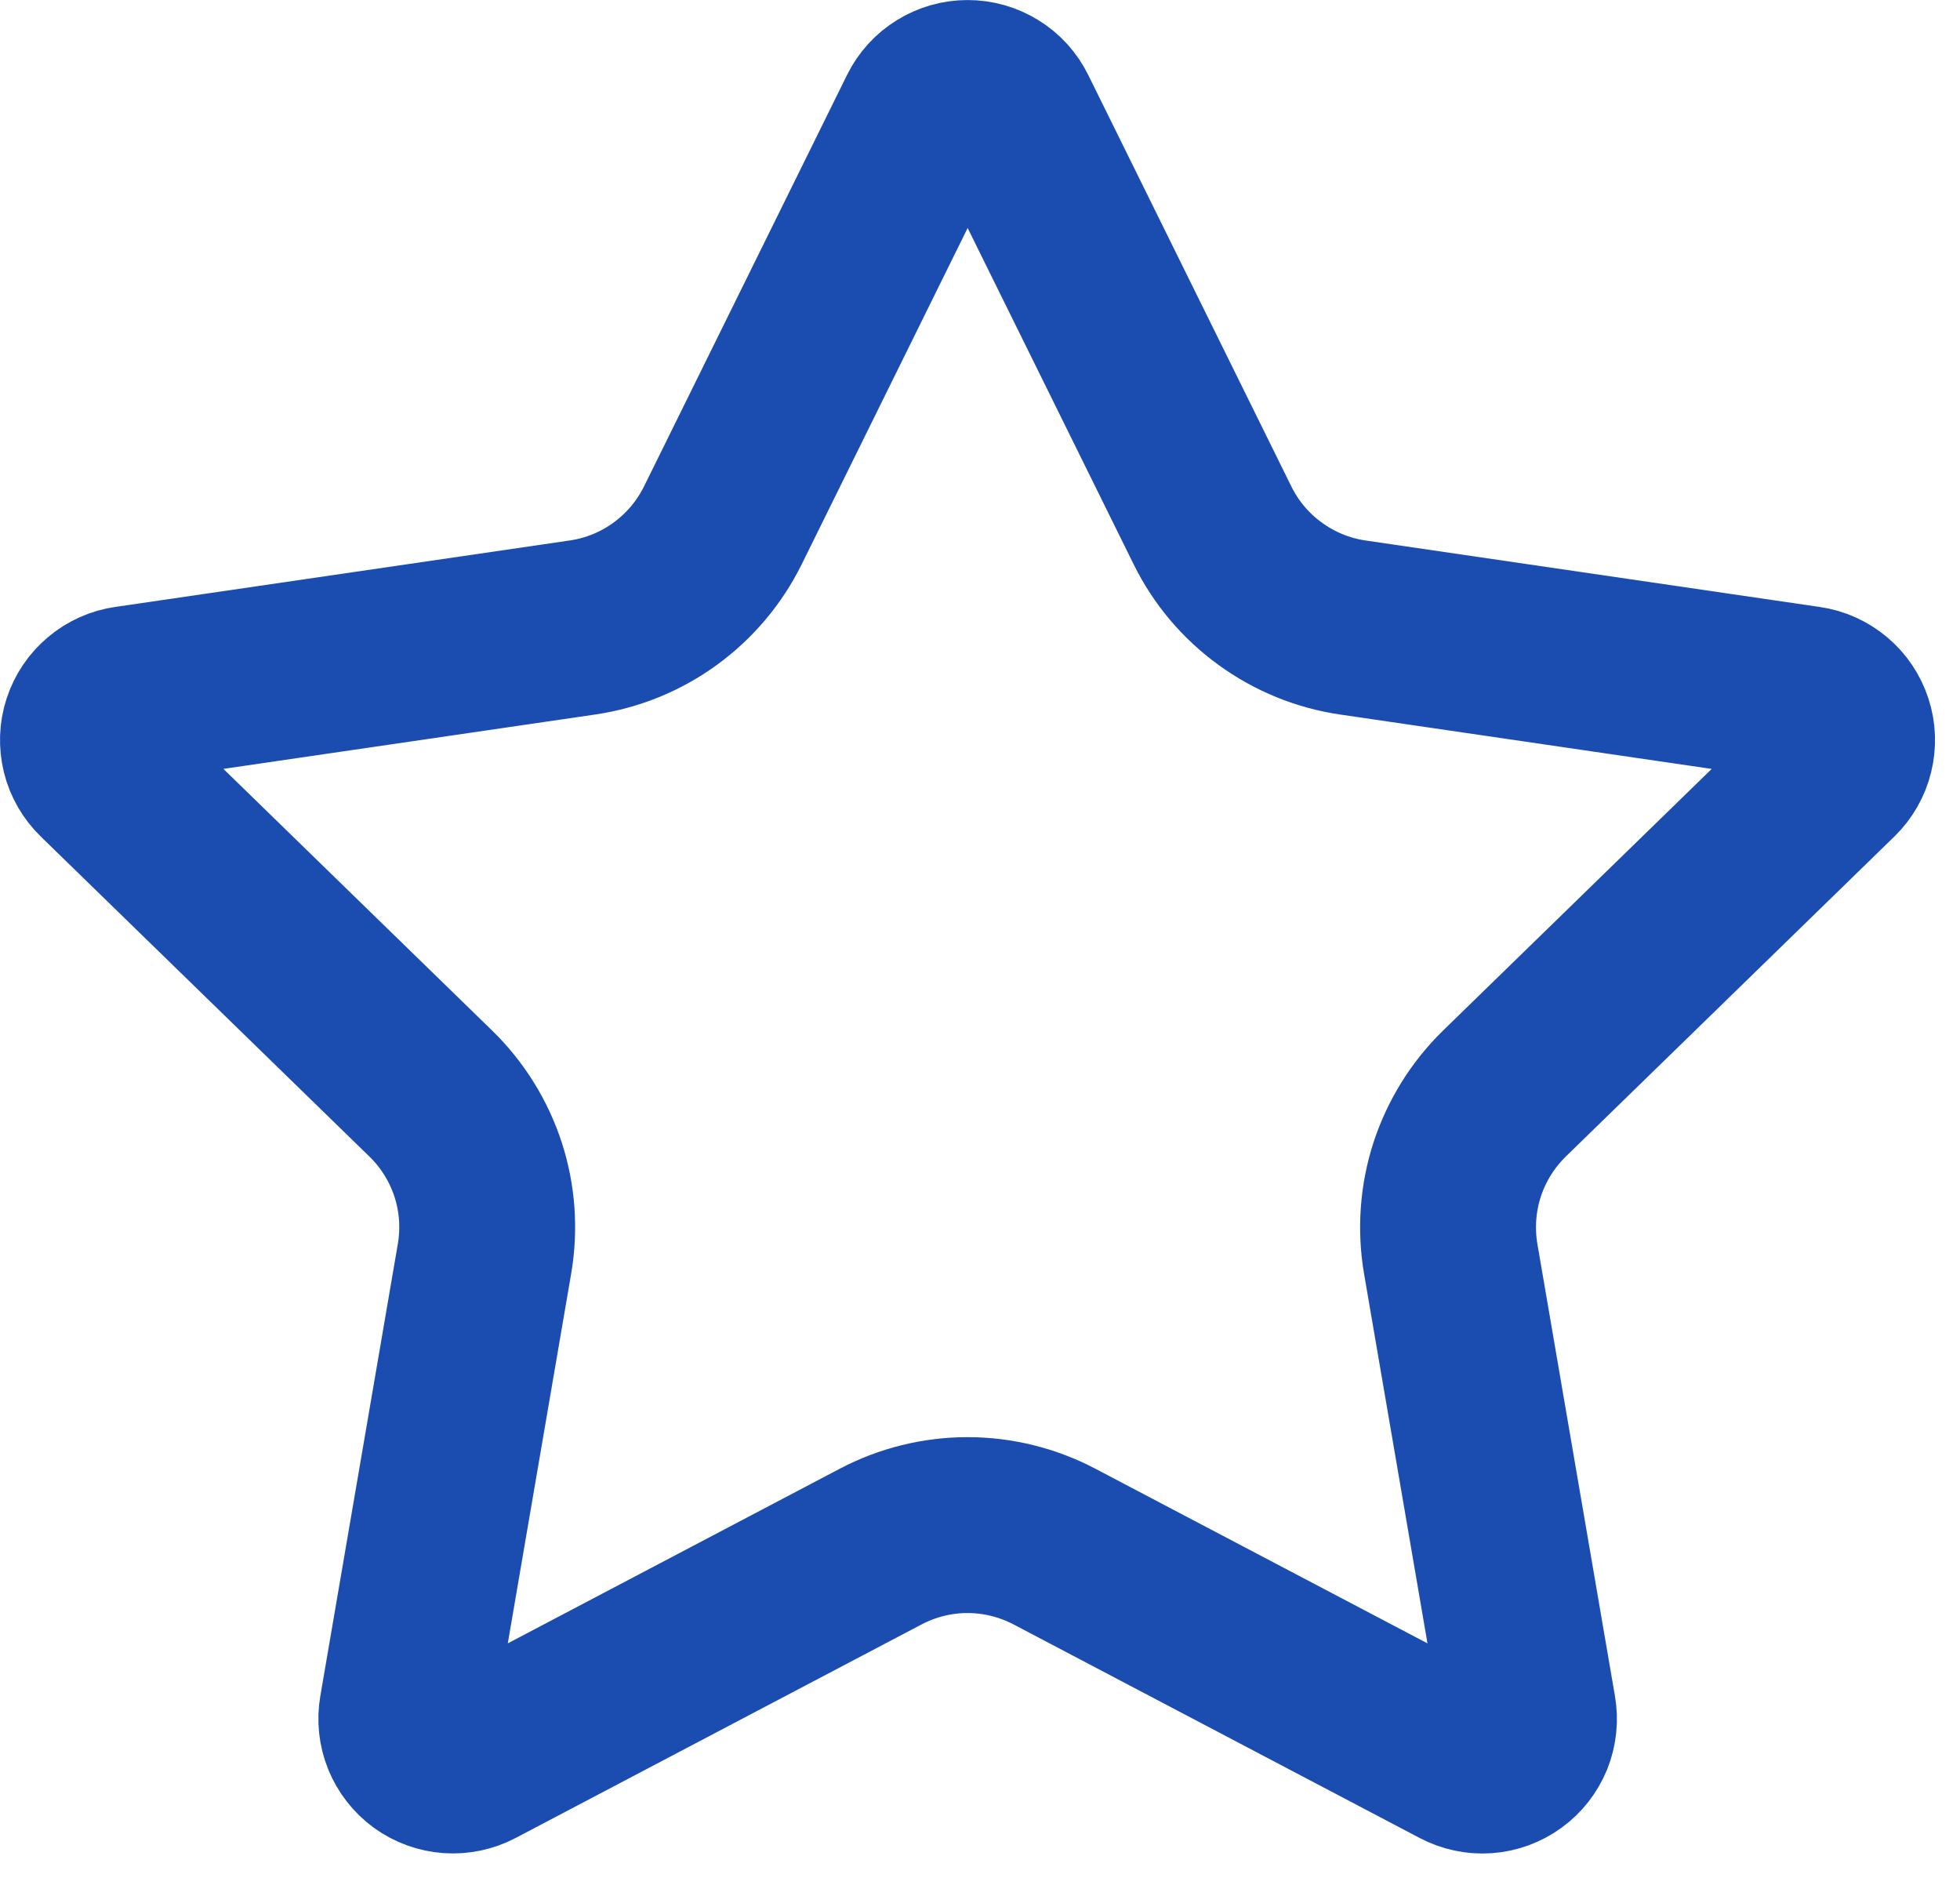 <svg width="26" height="25" viewBox="0 0 26 25" fill="none" xmlns="http://www.w3.org/2000/svg">
<path d="M12.282 1.511C12.333 1.407 12.412 1.32 12.51 1.26C12.607 1.199 12.72 1.167 12.836 1.167C12.951 1.167 13.064 1.199 13.162 1.26C13.26 1.32 13.339 1.407 13.39 1.511L16.085 6.97C16.262 7.329 16.524 7.64 16.849 7.875C17.173 8.111 17.549 8.265 17.946 8.323L23.973 9.205C24.087 9.221 24.194 9.27 24.282 9.344C24.371 9.418 24.436 9.516 24.472 9.626C24.508 9.735 24.512 9.853 24.484 9.965C24.457 10.077 24.398 10.179 24.316 10.259L19.957 14.504C19.67 14.784 19.455 15.13 19.33 15.511C19.206 15.893 19.177 16.299 19.244 16.695L20.273 22.692C20.293 22.806 20.281 22.923 20.238 23.031C20.194 23.138 20.122 23.231 20.028 23.299C19.934 23.367 19.823 23.408 19.707 23.416C19.592 23.424 19.476 23.399 19.374 23.345L13.986 20.512C13.631 20.326 13.236 20.228 12.835 20.228C12.434 20.228 12.039 20.326 11.684 20.512L6.298 23.345C6.195 23.399 6.08 23.423 5.965 23.415C5.849 23.407 5.738 23.366 5.645 23.299C5.551 23.23 5.479 23.137 5.435 23.03C5.392 22.923 5.379 22.805 5.399 22.692L6.427 16.696C6.495 16.3 6.466 15.894 6.342 15.512C6.217 15.13 6.002 14.784 5.714 14.504L1.356 10.261C1.272 10.18 1.213 10.078 1.185 9.966C1.157 9.853 1.161 9.735 1.197 9.625C1.233 9.515 1.299 9.417 1.388 9.343C1.476 9.268 1.584 9.22 1.699 9.204L7.725 8.323C8.122 8.265 8.499 8.112 8.823 7.876C9.148 7.64 9.41 7.329 9.588 6.97L12.282 1.511Z" stroke="#1B4DB1" stroke-width="2.333" stroke-linecap="round" stroke-linejoin="round"/>
</svg>
